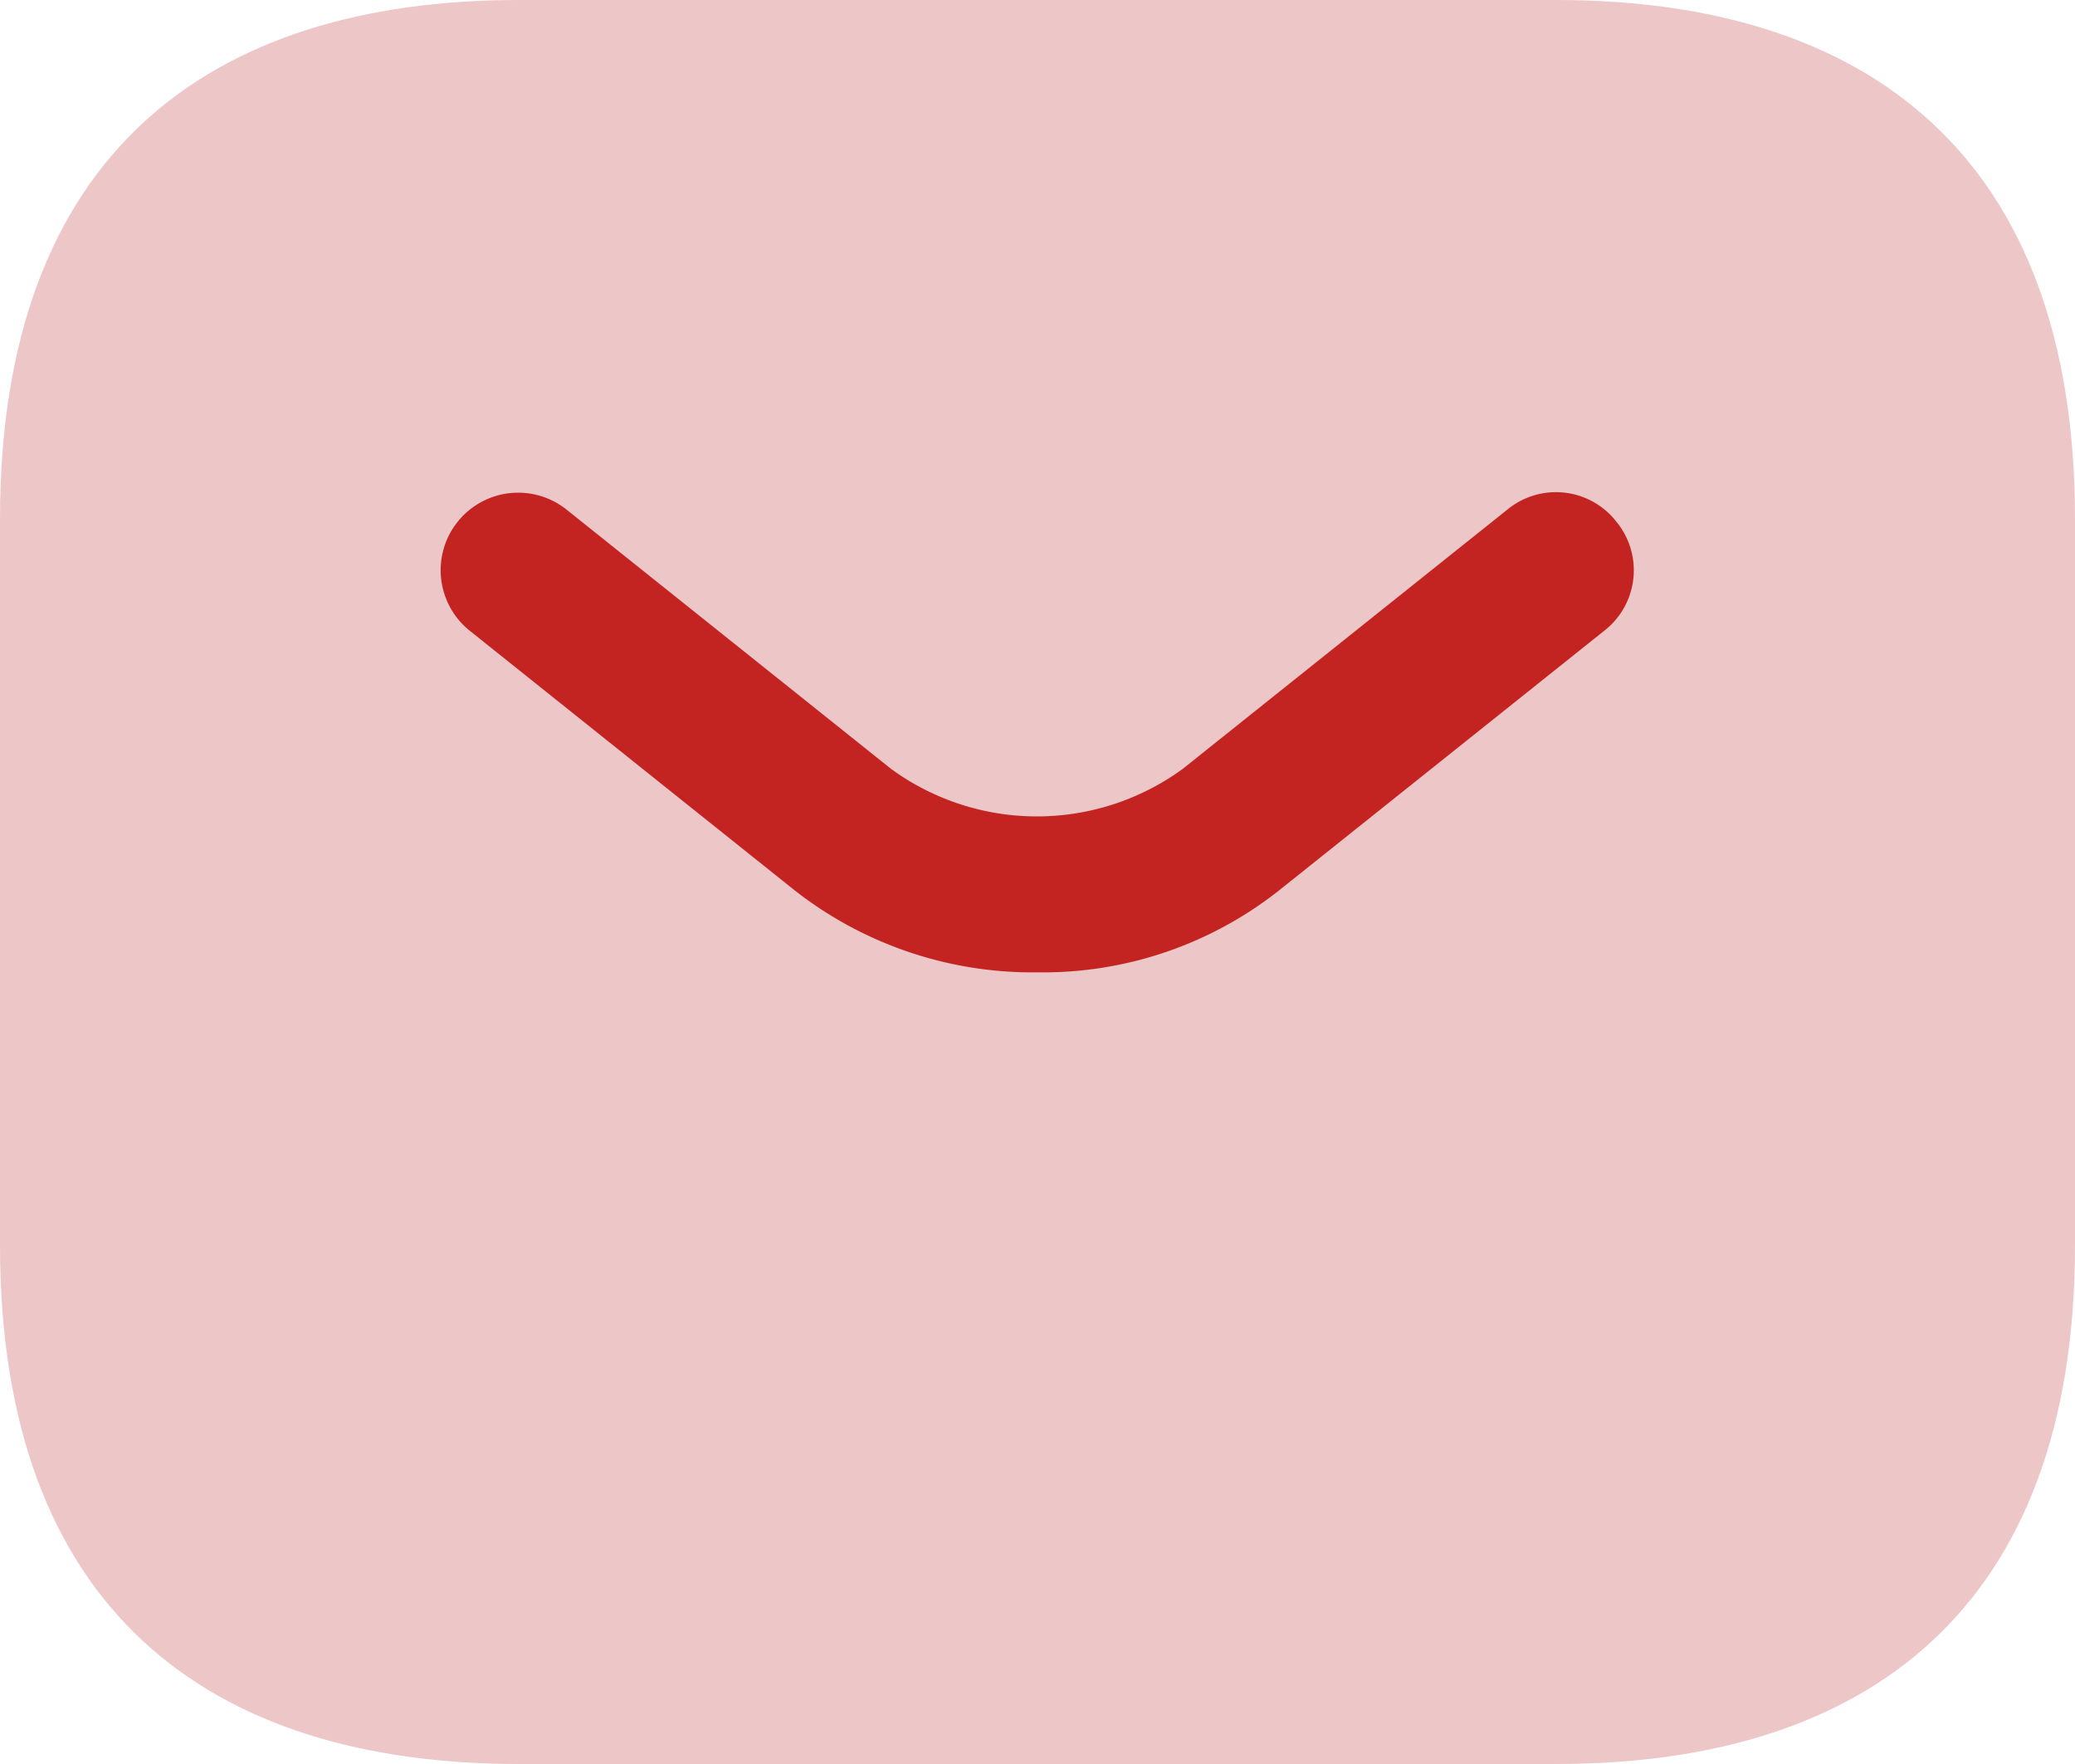 <svg xmlns="http://www.w3.org/2000/svg" width="17" height="14.45" viewBox="0 0 17 14.45">
  <g id="Group_441" data-name="Group 441" transform="translate(-1086 -29.5)">
    <path id="Vector" d="M12.75,14.45H4.25C1.7,14.45,0,13.175,0,10.2V4.25C0,1.275,1.7,0,4.25,0h8.5C15.3,0,17,1.275,17,4.25V10.2C17,13.175,15.3,14.45,12.75,14.45Z" transform="translate(1086 29.5)" fill="#e1a1a3" opacity="0.6"/>
    <g id="Group" transform="translate(1089.61 33.533)">
      <path id="Vector-2" data-name="Vector" d="M4.89,3.932A3.16,3.16,0,0,1,2.9,3.26L.24,1.135A.635.635,0,0,1,1.031.141l2.66,2.125a2.028,2.028,0,0,0,2.388,0L8.74.141a.627.627,0,0,1,.893.1.627.627,0,0,1-.1.893L6.87,3.26A3.119,3.119,0,0,1,4.89,3.932Z" transform="translate(0 0)" fill="#c32421"/>
    </g>
  </g>
</svg>
